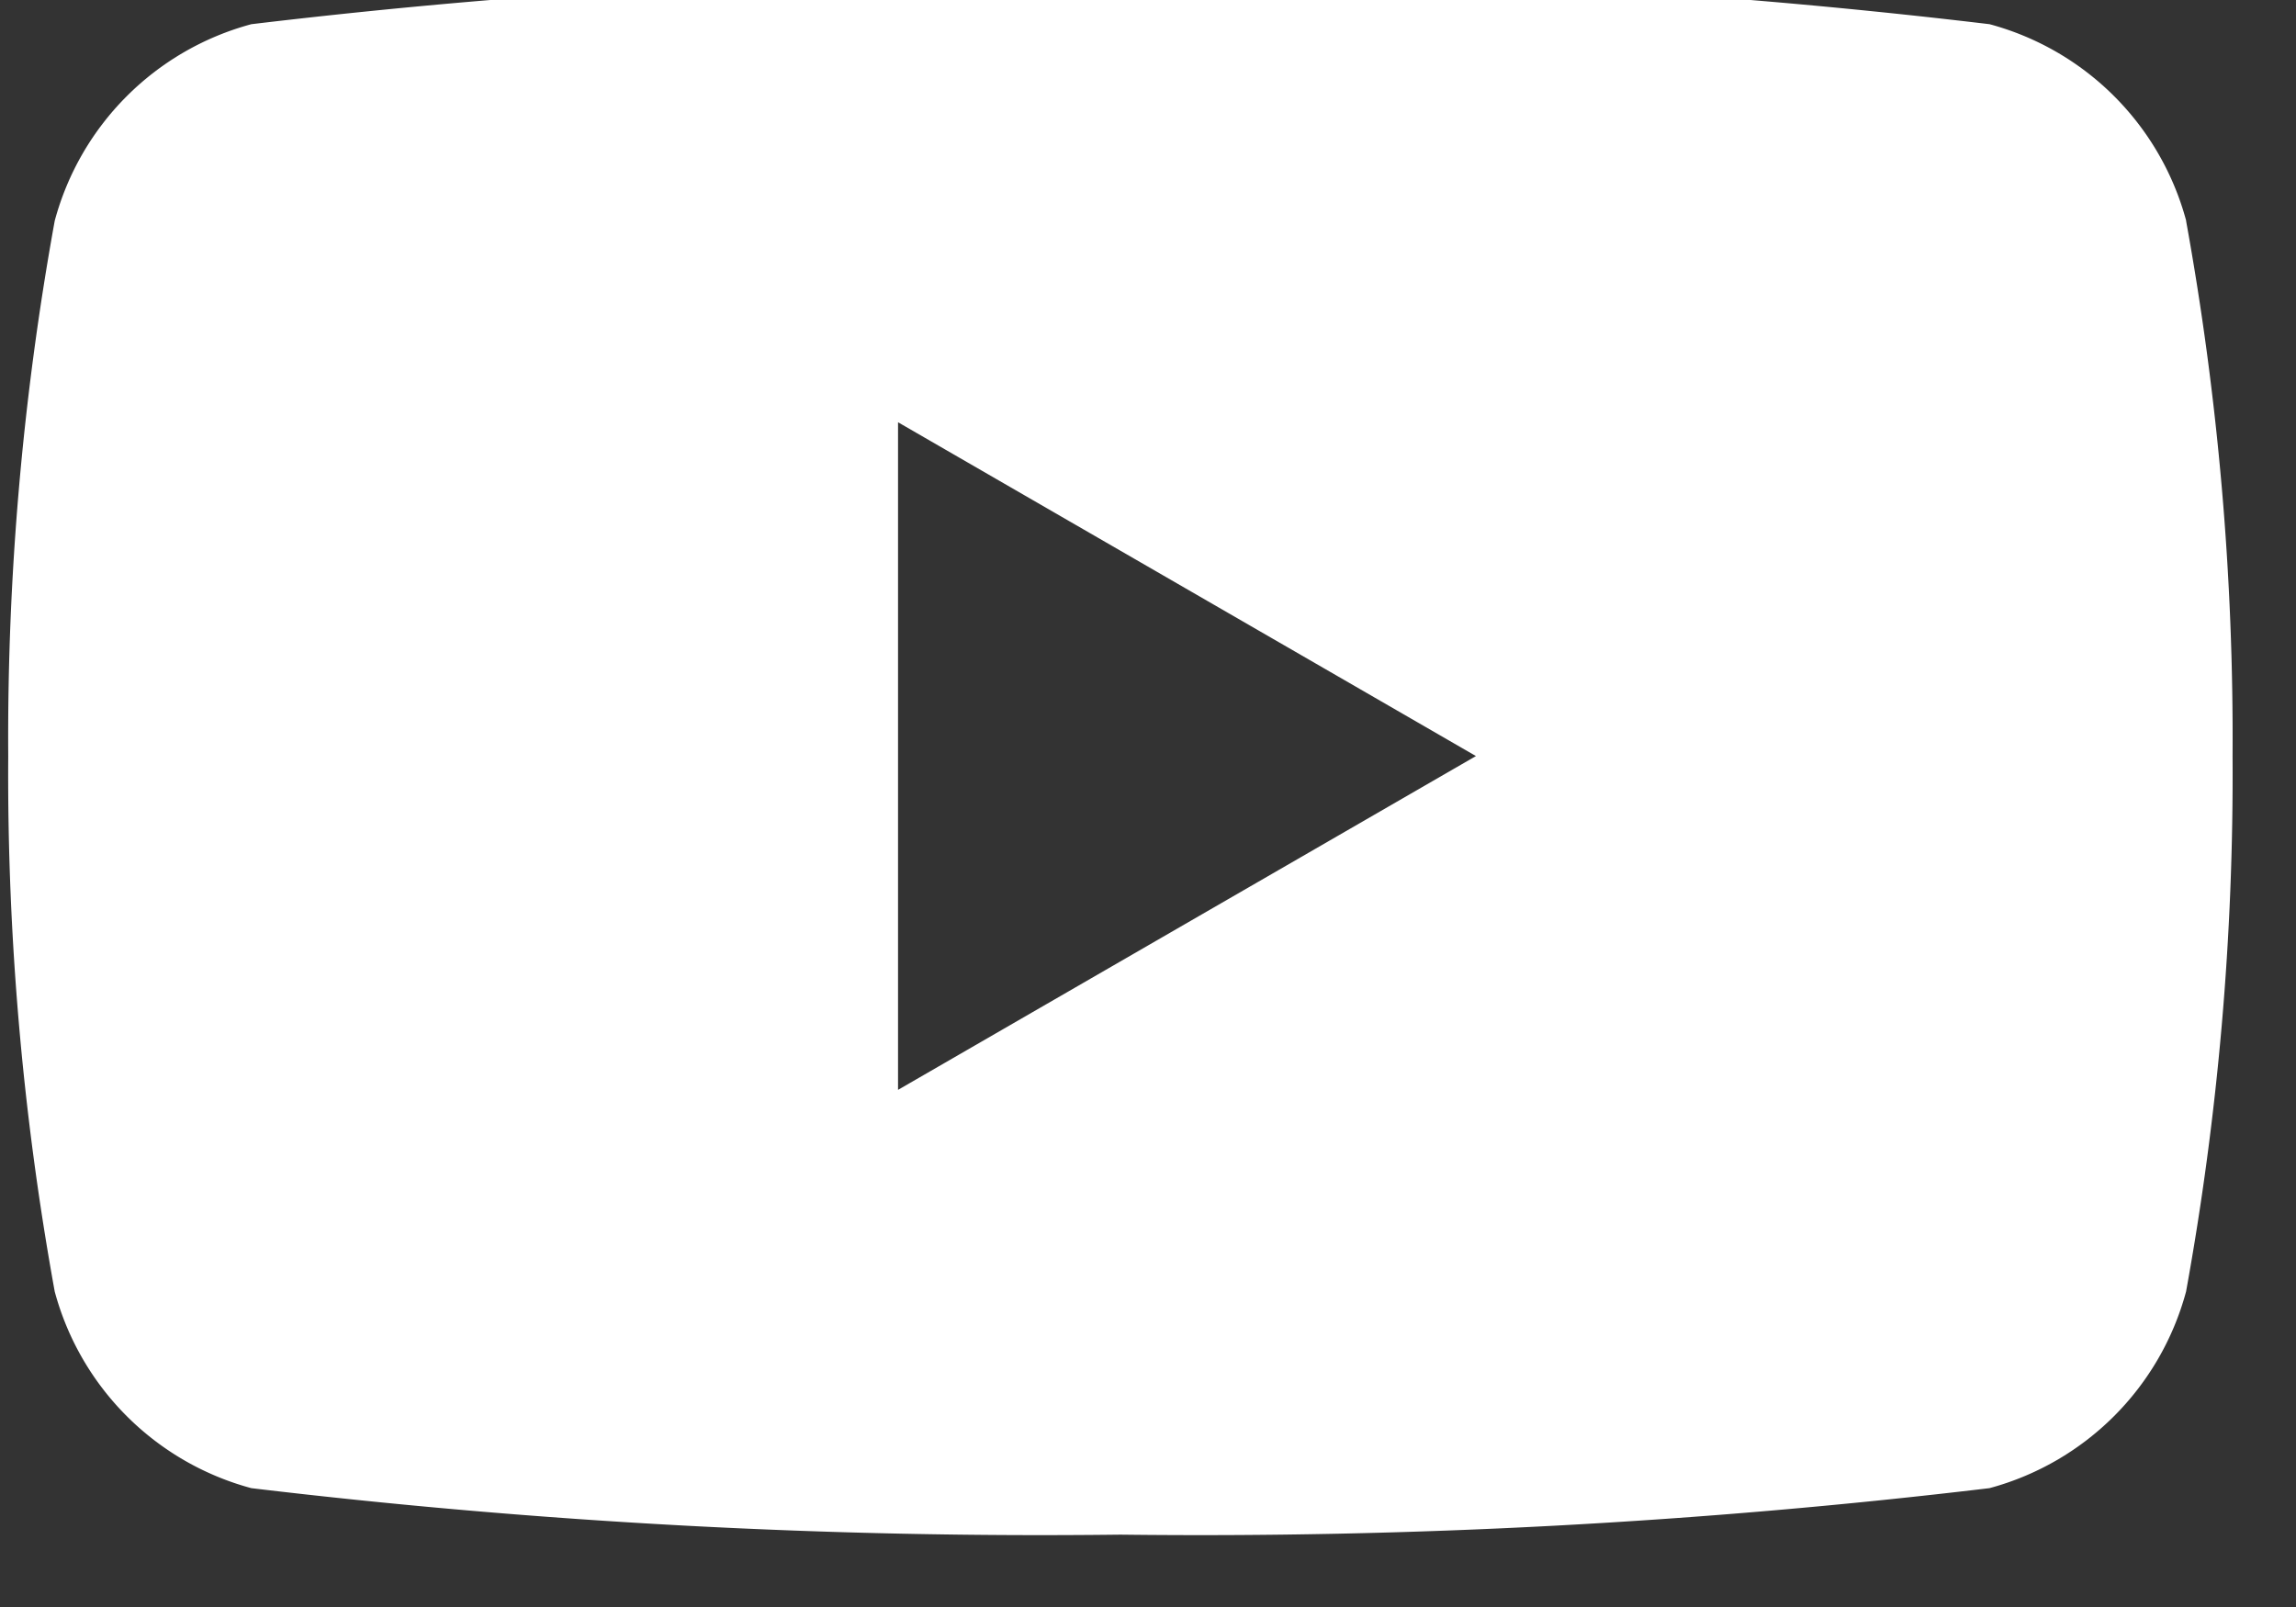 <svg id="グループ_10251" data-name="グループ 10251" xmlns="http://www.w3.org/2000/svg" xmlns:xlink="http://www.w3.org/1999/xlink" width="19.257" height="13.48" viewBox="0 0 19.257 13.48">
  <rect x="0" y="0" width="19.257" height="13.48" fill="#333333" stroke="none"/>
  <defs>
    <clipPath id="clip-path">
      <rect id="長方形_23670" data-name="長方形 23670" width="19.257" height="13.48" fill="#fff"/>
    </clipPath>
  </defs>
  <g id="グループ_10250" data-name="グループ 10250" transform="translate(0 0)" clip-path="url(#clip-path)">
    <path id="パス_232" data-name="パス 232" d="M18.267,2.039A2.336,2.336,0,0,0,16.618.39,55.743,55.743,0,0,0,9.328,0,55.743,55.743,0,0,0,2.039.39,2.336,2.336,0,0,0,.39,2.039,24.273,24.273,0,0,0,0,6.53a24.276,24.276,0,0,0,.39,4.491A2.337,2.337,0,0,0,2.039,12.67a55.772,55.772,0,0,0,7.289.39,55.772,55.772,0,0,0,7.289-.39,2.337,2.337,0,0,0,1.649-1.649,24.276,24.276,0,0,0,.39-4.491,24.273,24.273,0,0,0-.39-4.491M7.463,9.329v-5.6l4.847,2.8Z" transform="translate(0.069 -0.187)" fill="#fff"/>
  </g>
</svg>
